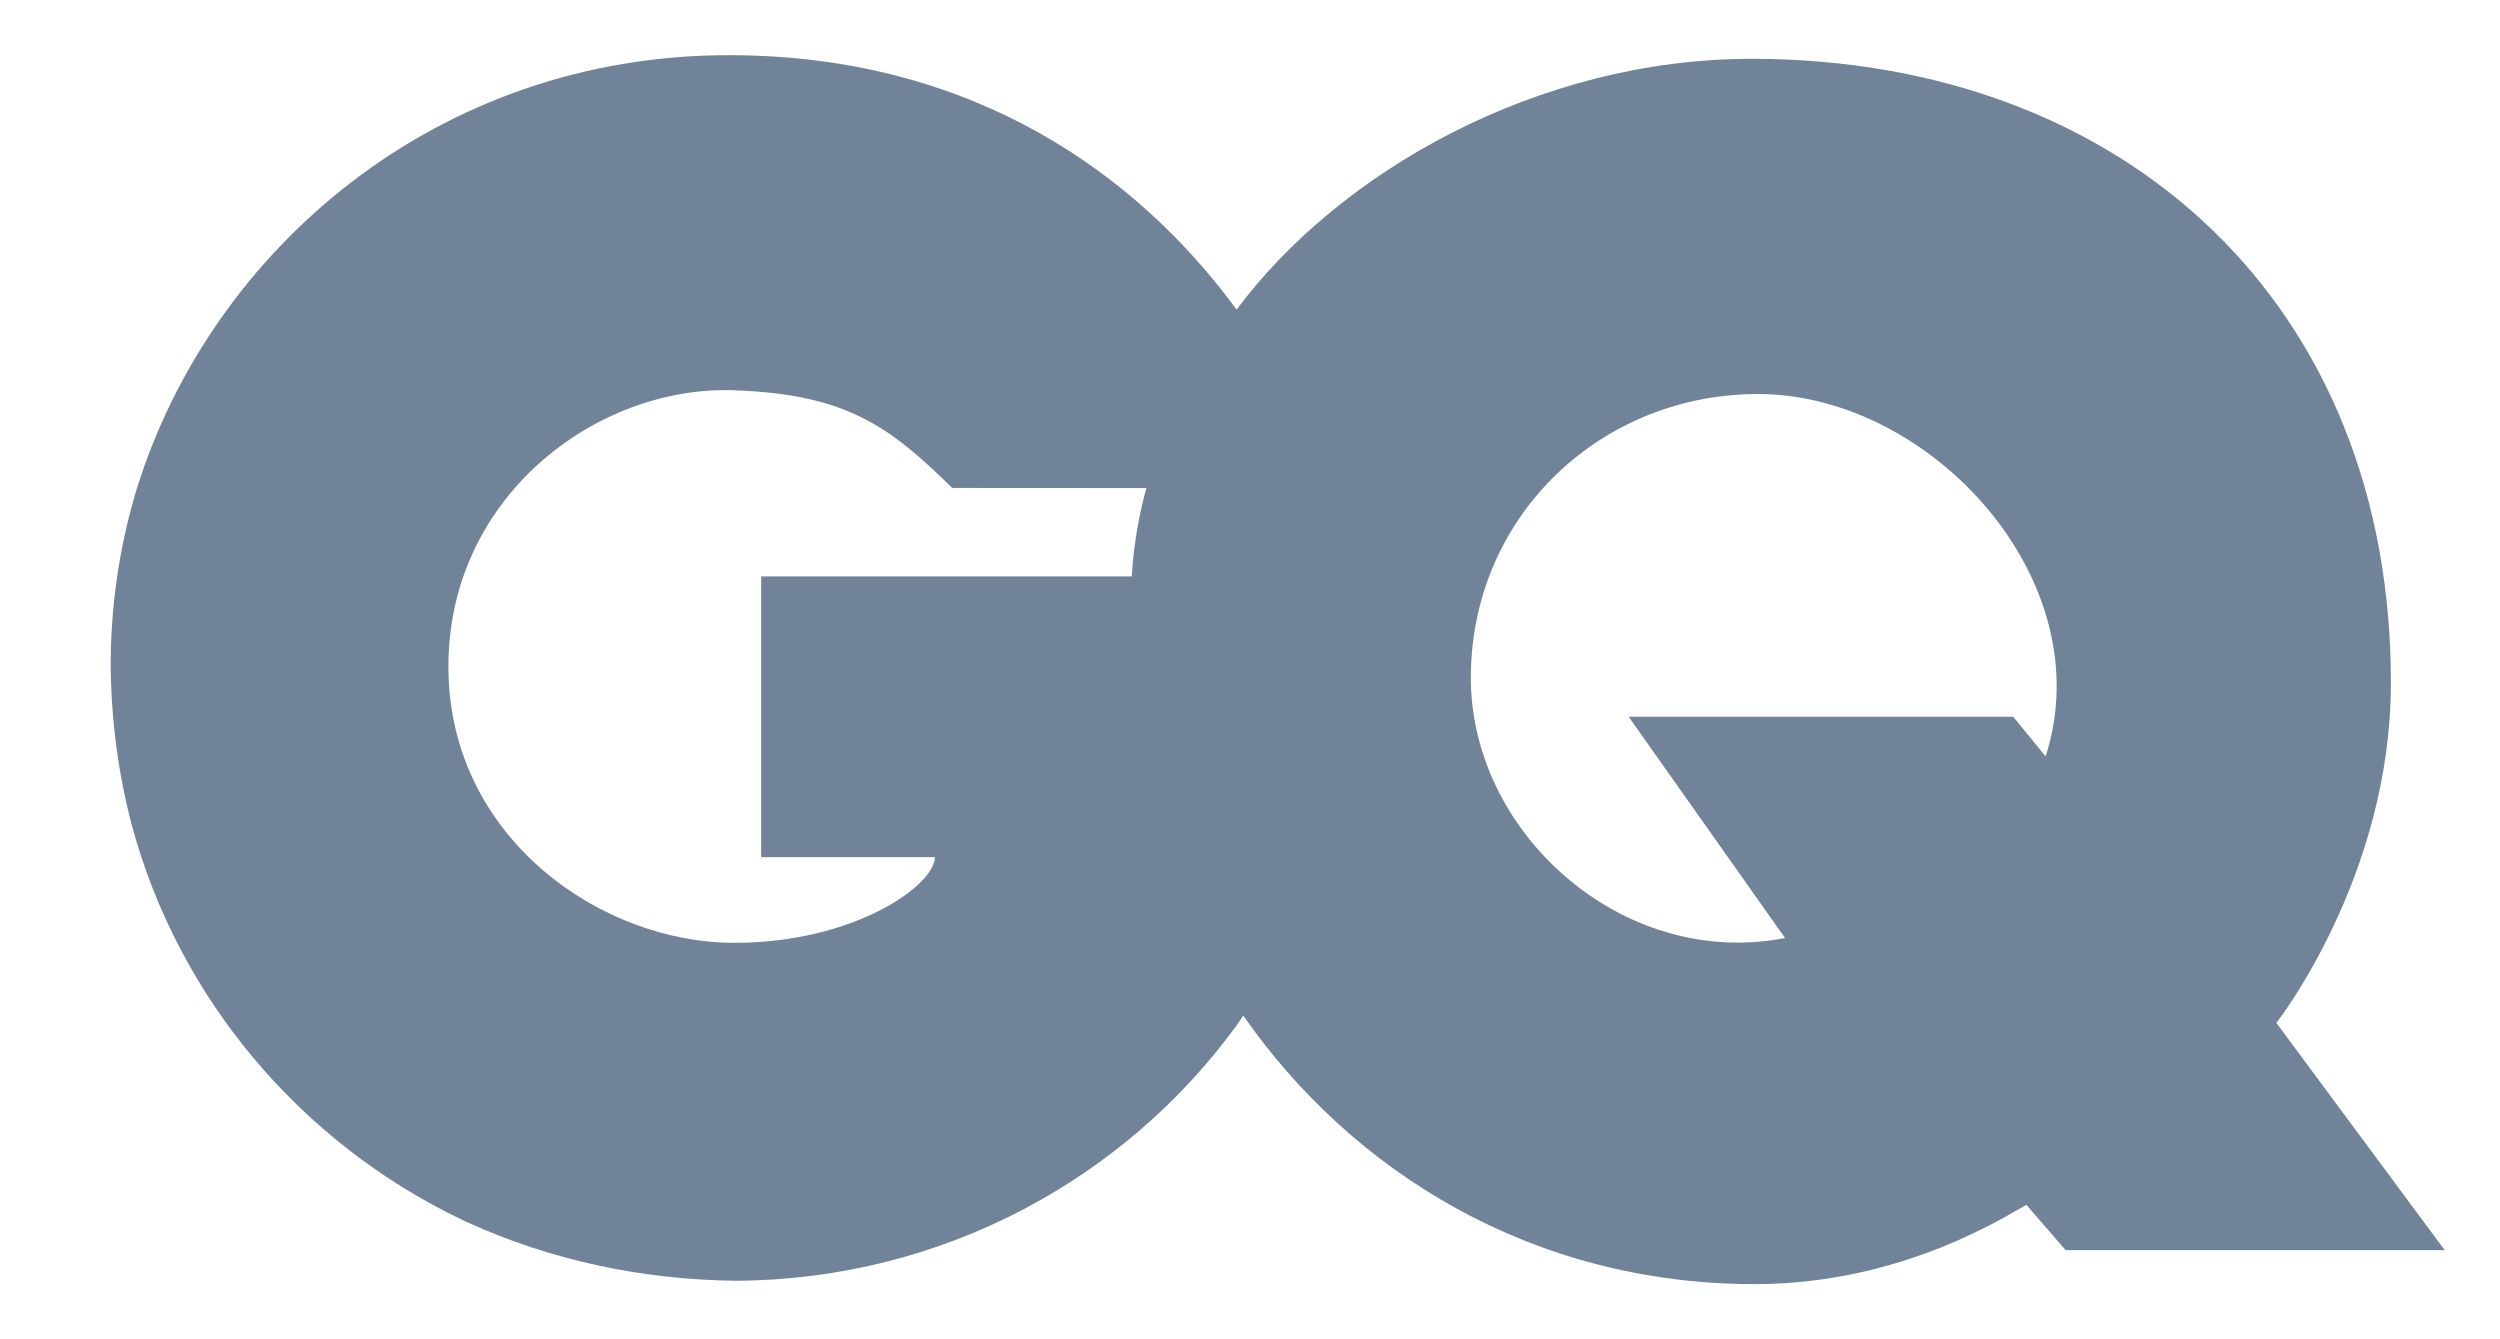 <svg width="84" height="45" viewBox="0 0 84 45" fill="none" xmlns="http://www.w3.org/2000/svg">
<path d="M45.412 22.465C45.412 21.38 45.406 20.31 45.243 19.367H25.575V28.799H31.413C31.413 29.741 28.715 31.679 24.666 31.679C20.212 31.679 15.169 28.188 15.068 22.572C14.963 16.753 20.013 12.947 24.666 13.113C28.445 13.247 29.888 14.327 31.995 16.395C31.995 16.395 44.257 16.404 44.579 16.404C44.213 15.004 43.308 12.887 41.758 10.695C41.629 10.513 41.497 10.329 41.358 10.147C38.26 6.036 32.877 1.862 24.514 1.854C14.687 1.84 7.102 8.389 4.601 16.408C4.571 16.505 4.543 16.602 4.513 16.699C4.513 16.704 4.512 16.71 4.51 16.714C3.996 18.508 3.719 20.402 3.719 22.357C3.737 24.23 3.981 26.022 4.425 27.713C6.003 33.564 10.11 38.393 15.518 40.983C15.562 41.003 15.605 41.024 15.649 41.043C15.677 41.058 15.706 41.069 15.732 41.082C18.461 42.319 21.526 43.008 24.781 43.034C31.683 42.978 37.787 39.612 41.548 34.459C41.625 34.353 45.412 28.892 45.412 22.465Z" fill="#718399"></path>
<path d="M76.486 34.37C76.486 34.37 80.319 29.489 80.334 22.992C80.364 10.23 71.398 1.995 58.889 1.976C51.642 1.965 44.961 5.807 41.539 10.418C38.496 14.519 37.994 17.936 37.994 20.422C37.85 23.515 38.155 24.977 38.155 24.977C38.597 28.197 39.851 31.364 41.776 34.127C45.419 39.357 51.468 43.147 58.961 43.147C63.933 43.147 67.45 40.819 68.086 40.482L69.404 42.004H82.141L76.486 34.37ZM68.733 25.415L67.645 24.083H54.724L59.977 31.517C54.511 32.585 49.344 27.954 49.42 22.65C49.496 17.23 53.883 13.205 59.13 13.24C64.889 13.277 70.634 19.501 68.733 25.415Z" fill="#718399"></path>
<g opacity="0.5">
<path d="M44.579 16.41C44.213 15.009 43.308 12.89 41.758 10.7C41.694 10.607 41.623 10.514 41.557 10.42C41.551 10.427 41.545 10.435 41.539 10.442C39.905 12.643 39.005 14.644 38.521 16.409C41.507 16.41 44.424 16.41 44.579 16.41Z" fill="#718399"></path>
<path d="M45.412 22.466C45.412 21.38 45.406 20.311 45.243 19.367H38.03C38.006 19.367 37.995 20.097 37.995 20.439C37.85 23.532 38.156 24.985 38.156 24.985C38.595 28.202 39.848 31.364 41.77 34.124C42.592 32.838 45.412 28.012 45.412 22.466Z" fill="#718399"></path>
</g>
</svg>
